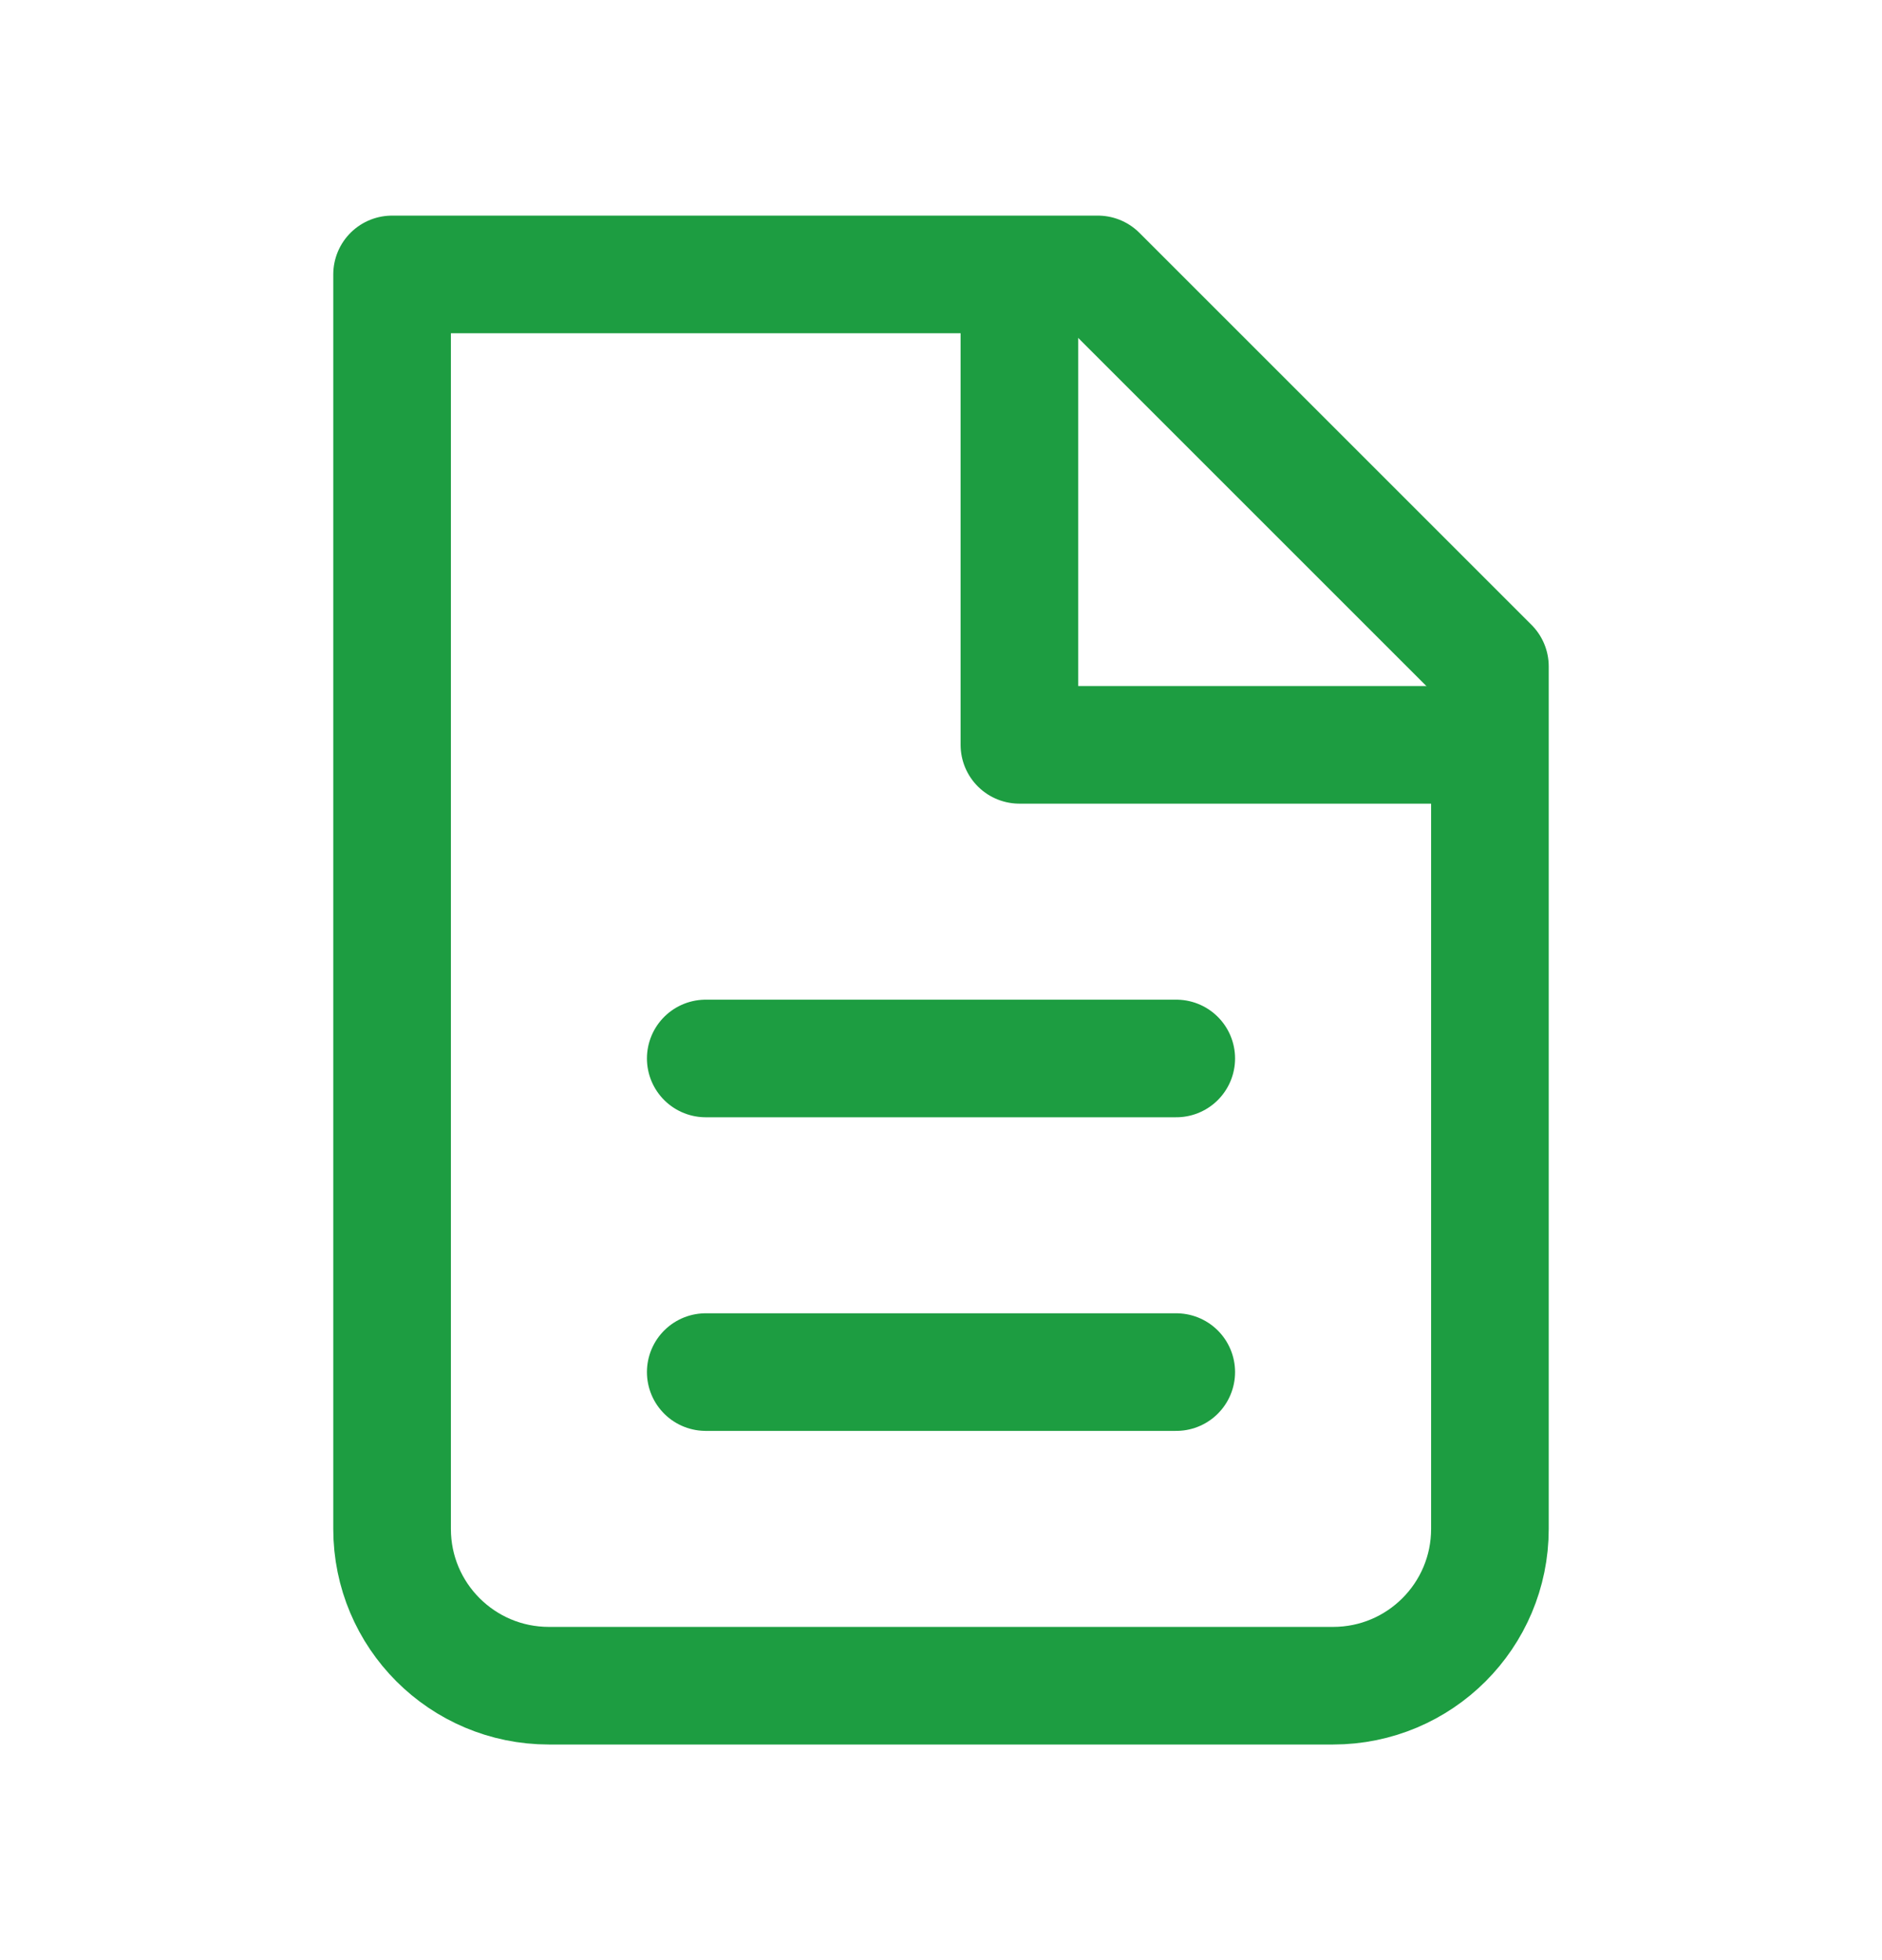 <?xml version="1.0" encoding="UTF-8"?>
<svg xmlns="http://www.w3.org/2000/svg" width="24" height="25" viewBox="0 0 24 25" fill="none">
  <g clip-path="url(#clip0_636_3264)">
    <path d="M7 21.5C5.895 21.5 5 20.605 5 19.5V3.5H14L19 8.5V19.5C19 20.605 18.105 21.5 17 21.5H7Z" stroke="#1D9D41" stroke-width="1.5" stroke-linecap="round" stroke-linejoin="round"></path>
    <path d="M13 3.5V9.5H19" stroke="#1D9D41" stroke-width="1.5" stroke-linejoin="round"></path>
    <path d="M9 13.5H15" stroke="#1D9D41" stroke-width="1.5" stroke-linecap="round" stroke-linejoin="round"></path>
    <path d="M9 17.5H15" stroke="#1D9D41" stroke-width="1.5" stroke-linecap="round" stroke-linejoin="round"></path>
  </g>
  <defs>
    <clipPath id="clip0_636_3264">
      <rect width="24" height="24" fill="white" transform="translate(0 0.5)"></rect>
    </clipPath>
  </defs>
</svg>
